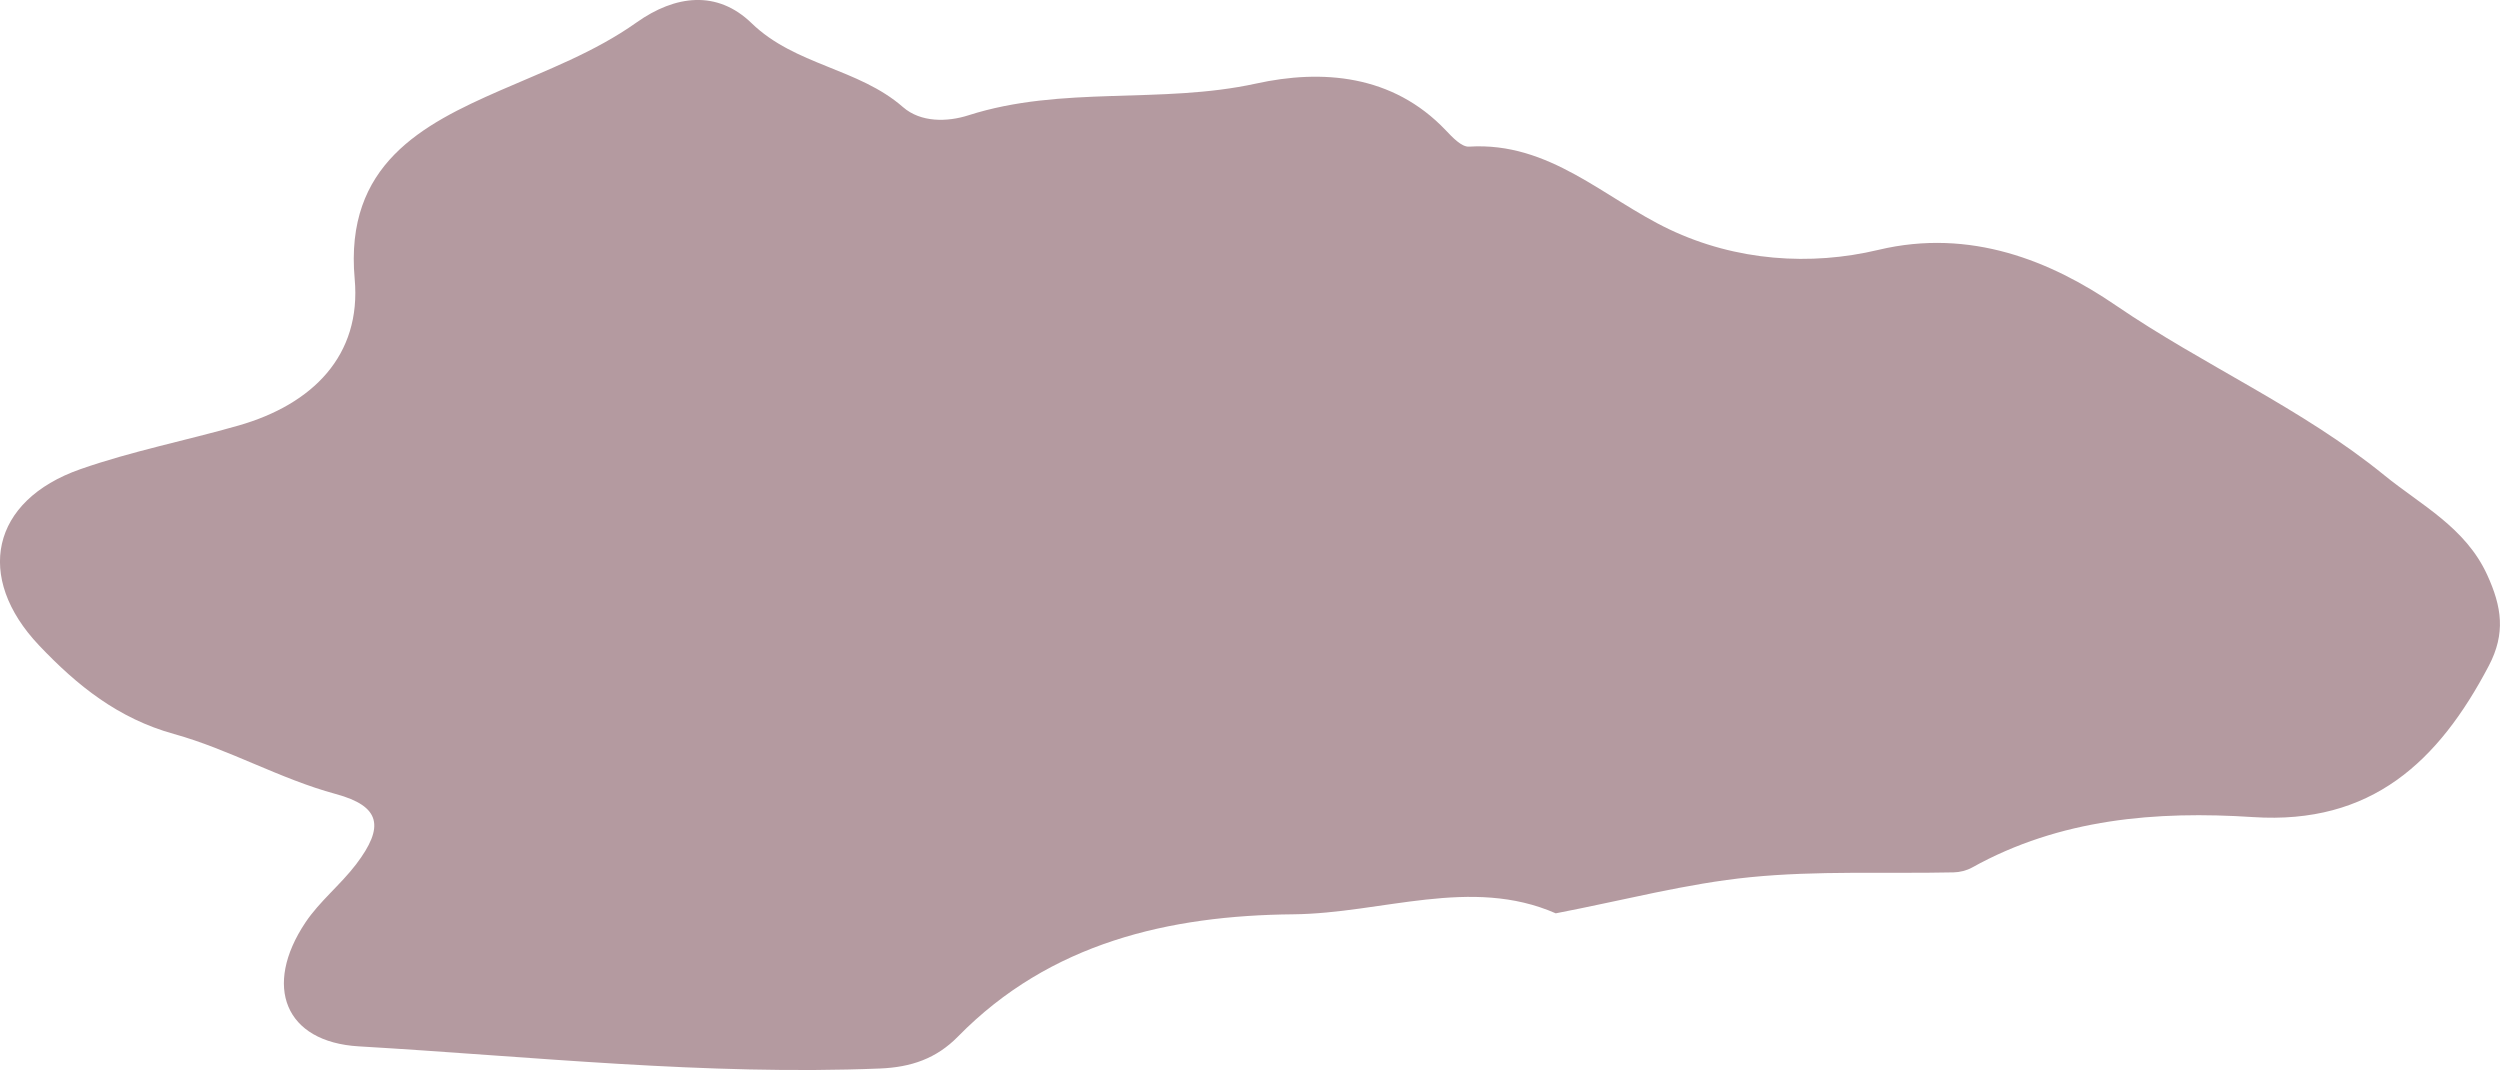 <?xml version="1.0" encoding="UTF-8"?>
<svg id="Layer_2" data-name="Layer 2" xmlns="http://www.w3.org/2000/svg" xmlns:xlink="http://www.w3.org/1999/xlink" viewBox="0 0 1072.7 459.13">
  <defs>
    <style>
      .cls-1 {
        clip-path: url(#clippath);
      }

      .cls-2 {
        fill: none;
      }

      .cls-2, .cls-3 {
        stroke-width: 0px;
      }

      .cls-3 {
        fill: #b49aa0;
      }
    </style>
    <clipPath id="clippath">
      <rect class="cls-2" width="1072.7" height="459.13"/>
    </clipPath>
  </defs>
  <g id="Layer_1-2" data-name="Layer 1">
    <g class="cls-1">
      <path class="cls-3" d="M667.54,391.89c-36.32-15.93-74.48.05-112.69.42-53.05.5-104.26,12.11-143.76,52.41-9.32,9.52-20.19,13.21-33.45,13.75-74.83,3.03-149.2-5.14-223.69-9.5-31.78-1.87-41.13-25.83-22.91-53.13,6.09-9.12,15.11-16.23,21.78-25.01,12.22-16.08,10.58-24.89-8.73-30.13-24.1-6.54-45.72-19.18-69.4-25.75-23.94-6.64-41.53-20.72-57.95-38.05-27.62-29.16-20.65-62.12,17.71-75.57,22.1-7.75,45.31-12.28,67.89-18.74,31.76-9.09,52.81-30.02,49.85-62.9-4.43-49.1,29.09-66.28,62.34-80.84,20.17-8.83,40.54-16.41,58.58-29.2,16.65-11.81,34.62-14.01,49.38.29,18.72,18.15,45.84,19.29,64.97,36.02,7.62,6.66,19.04,6.41,28.05,3.52,40.24-12.89,82.53-4.65,123.47-13.63,28.09-6.16,58.5-4.01,81.37,20.05,2.8,2.95,6.78,7.22,9.97,7.02,34.62-2.17,57.98,22.19,86.01,35.51,28.68,13.62,60.55,15.73,89.64,8.79,39.63-9.46,74.2,4.89,101.88,23.81,37.67,25.75,79.86,44.08,115.18,72.86,15.78,12.85,34.85,22.38,44.19,42.79,6.23,13.63,8.01,25.06.66,39.04-21.58,41.07-50.36,68.19-101.1,64.88-41.54-2.71-82.86.64-120.59,21.64-2.33,1.3-5.28,2.03-7.96,2.08-29.1.62-58.39-.8-87.26,2.07-27.34,2.72-54.24,9.89-83.46,15.51"/>
    </g>
  </g>
</svg>